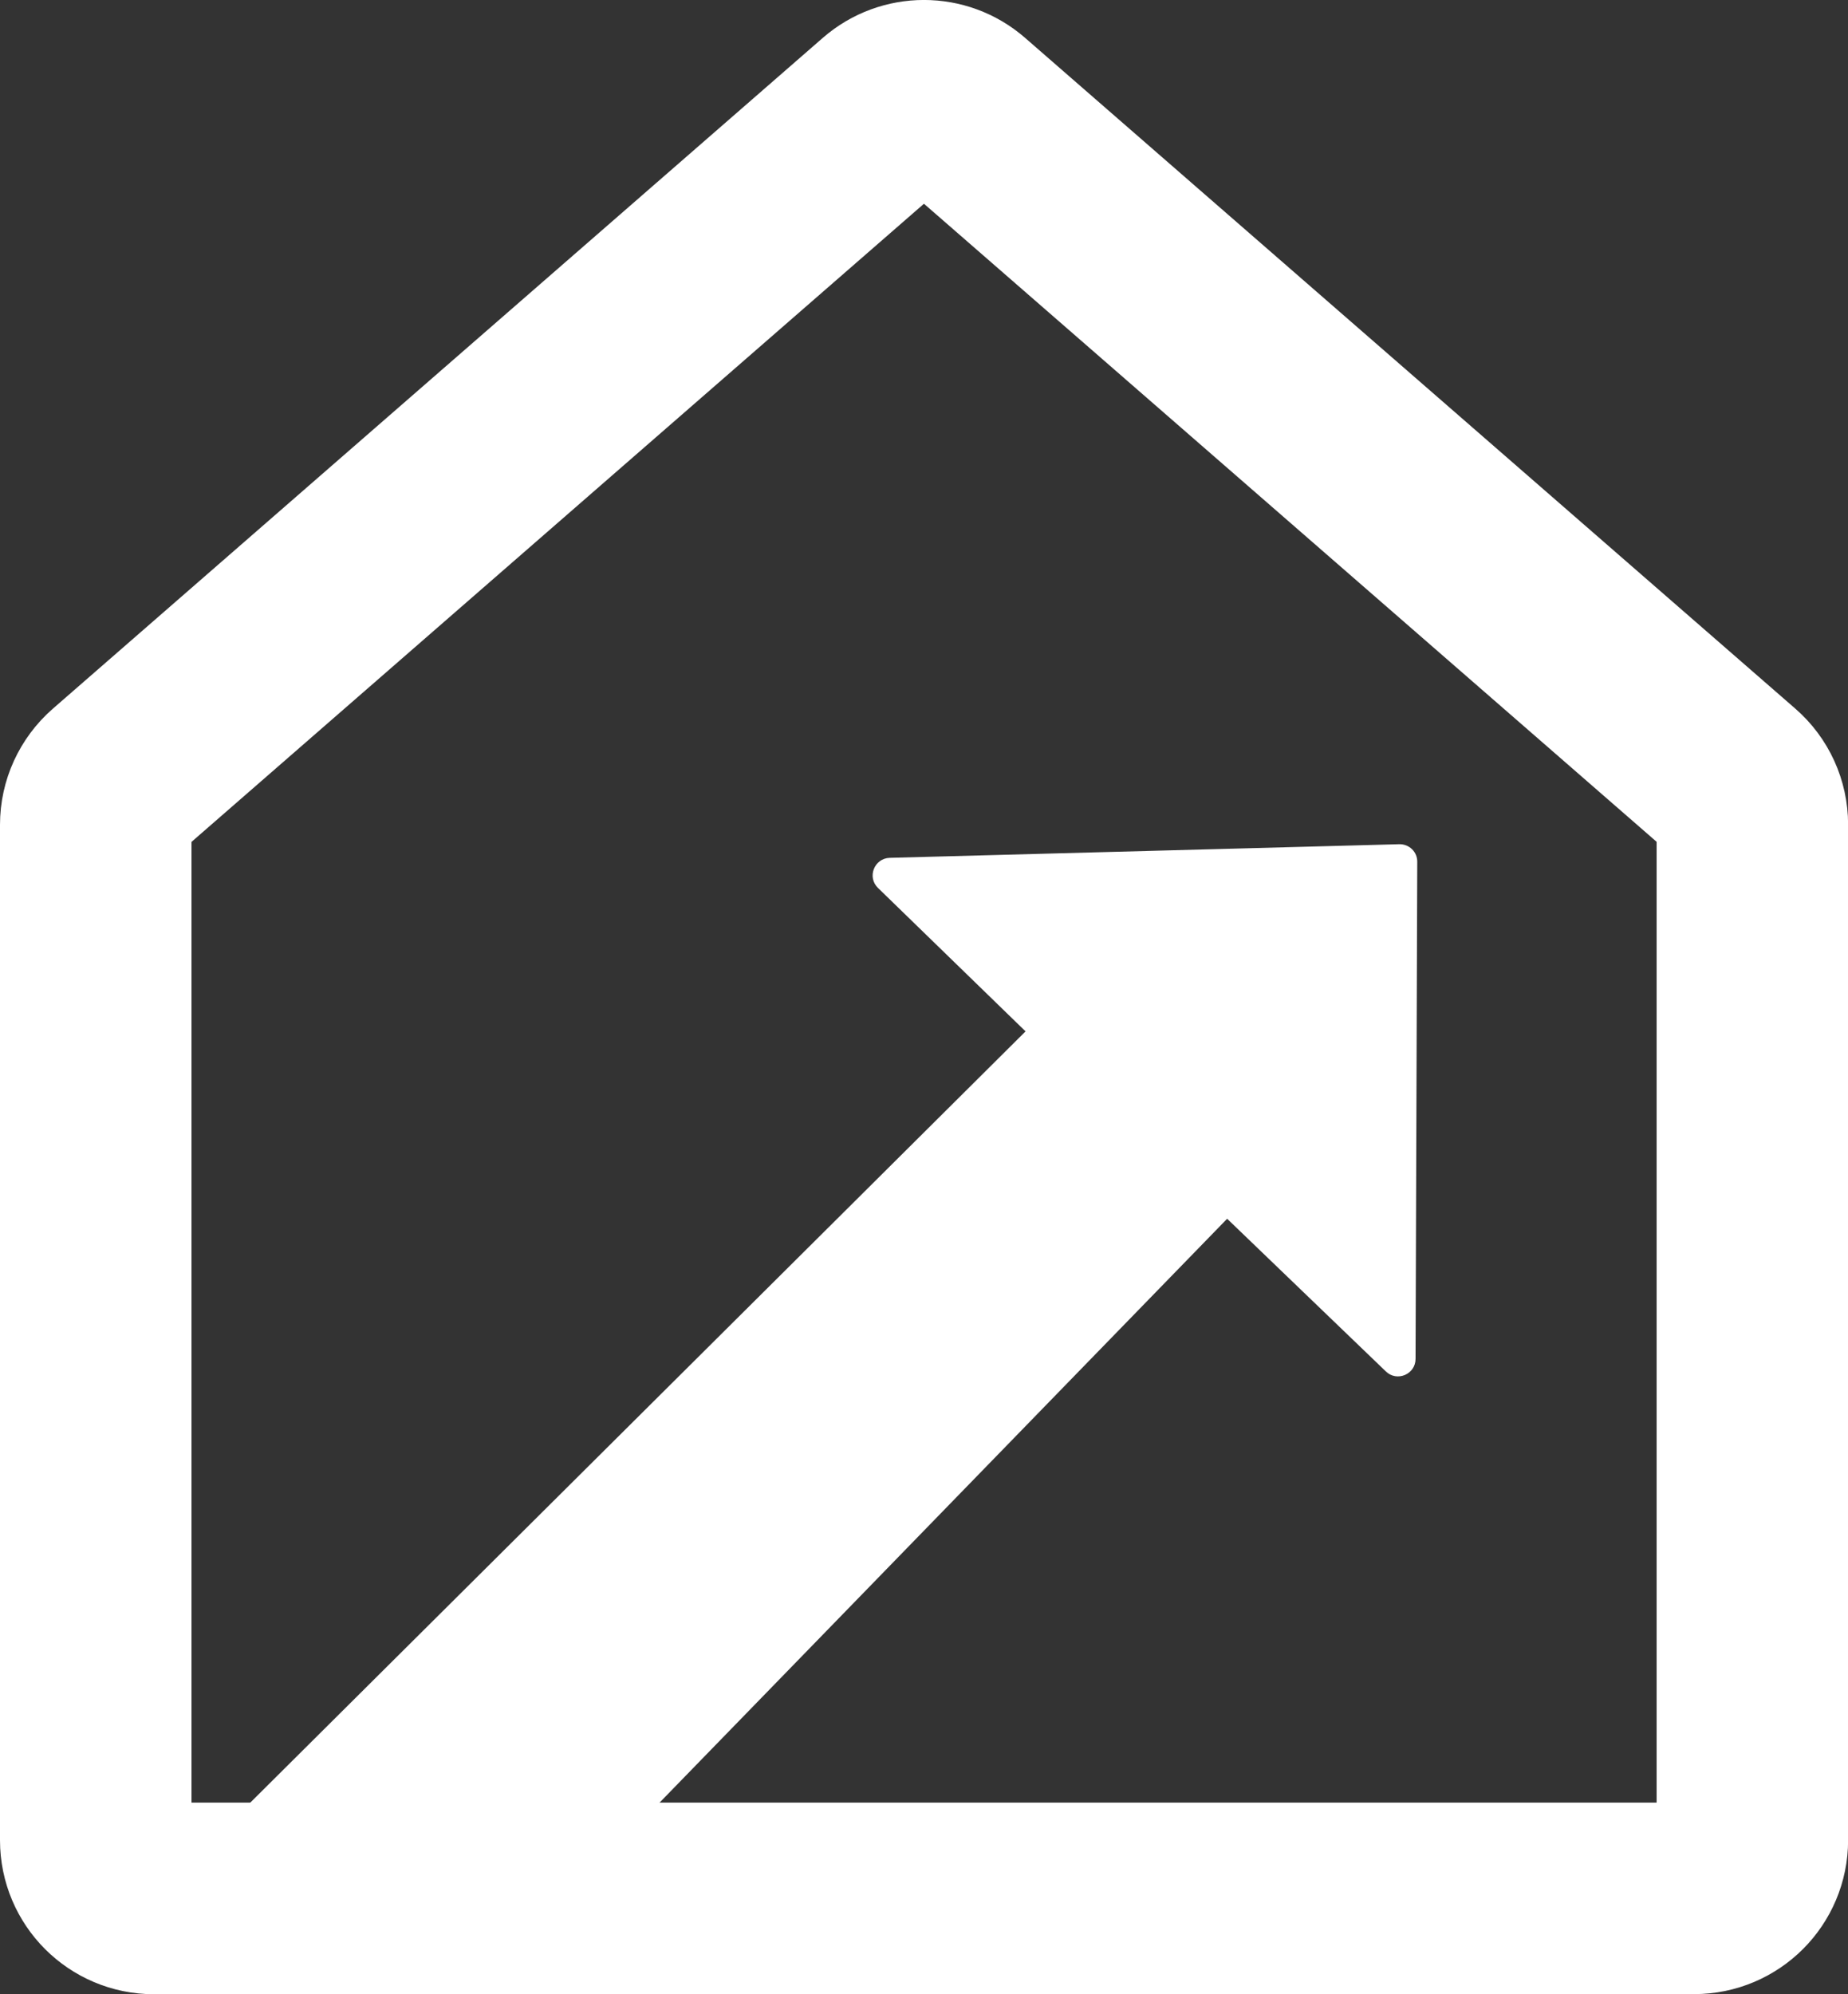 <?xml version="1.0" encoding="UTF-8"?> <svg xmlns="http://www.w3.org/2000/svg" id="Layer_1" data-name="Layer 1" viewBox="0 0 173.71 187.41"><rect x="0" y="0" width="173.71" height="187.41" fill="#333333" stroke="none"/><defs><style> .cls-1 { fill: none; stroke: #fff; stroke-miterlimit: 10; stroke-width: 18px; } .cls-2 { fill: #fff; } </style></defs><path class="cls-2" d="M9,183.86l87.4-86.93-13.87-13.48c-1.05-1.02-.35-2.79,1.11-2.83l47.89-1.28c.93-.02,1.7.72,1.69,1.65l-.16,46.72c0,1.45-1.75,2.19-2.79,1.18l-14.92-14.35-67.38,69.3H9Z"></path><path class="cls-1" d="M14.47,178.41h144.78c3.02,0,5.47-2.45,5.47-5.47v-95.44c0-1.58-.68-3.08-1.88-4.12L90.44,10.34c-2.06-1.79-5.12-1.79-7.18,0L10.88,73.39c-1.19,1.04-1.88,2.54-1.88,4.12v95.44c0,3.02,2.45,5.47,5.47,5.47Z"></path></svg> 
